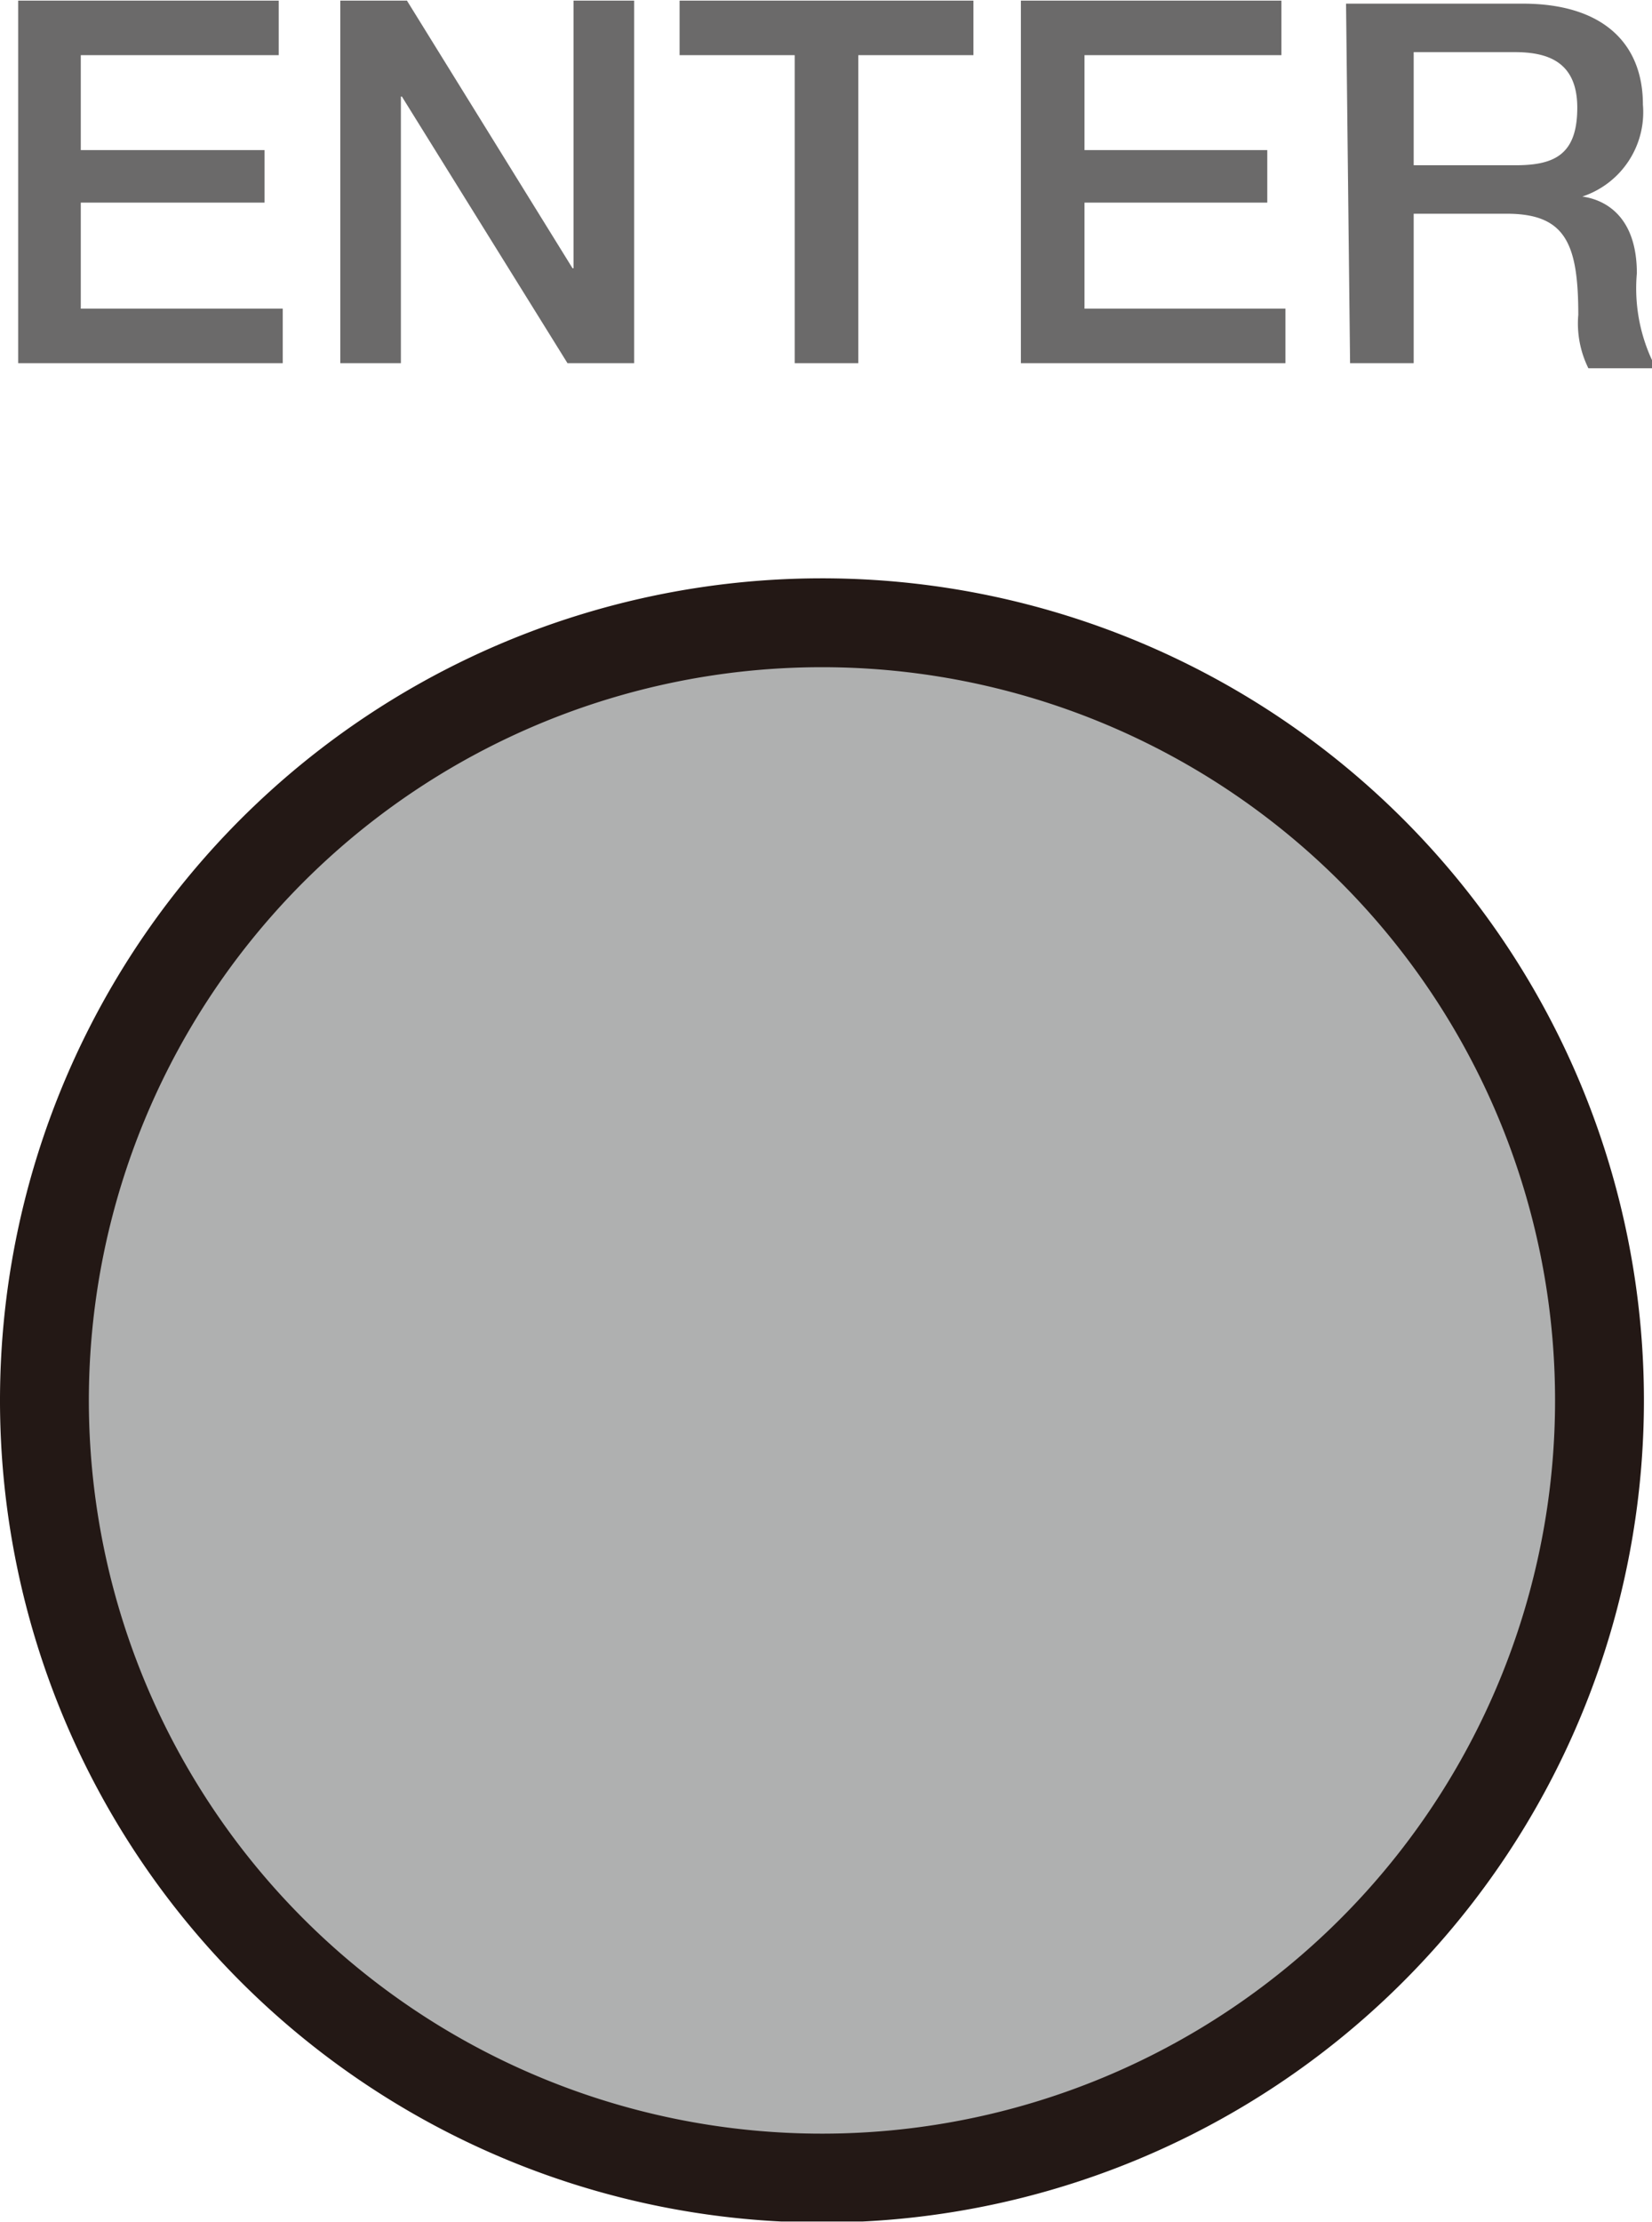 <svg id="レイヤー_1" data-name="レイヤー 1" xmlns="http://www.w3.org/2000/svg" xmlns:xlink="http://www.w3.org/1999/xlink" width="5.77mm" height="7.76mm" viewBox="0 0 16.36 21.99"><defs><style>.cls-1,.cls-5{fill:none;}.cls-2{fill:#6b6a6a;}.cls-3{clip-path:url(#clip-path);}.cls-4{fill:#afb0b0;}.cls-5{stroke:#231815;stroke-width:0.88px;}</style><clipPath id="clip-path"><rect class="cls-1" width="16.36" height="21.99"/></clipPath></defs><polygon class="cls-2" points="0.18 0 0.18 3.59 2.8 3.59 2.8 3.05 0.8 3.05 0.8 2 2.62 2 2.62 1.48 0.8 1.48 0.8 0.54 2.76 0.54 2.76 0 0.18 0"/><polygon class="cls-2" points="5.68 0 5.68 2.65 5.67 2.65 4.03 0 3.37 0 3.37 3.59 3.97 3.59 3.97 0.95 3.98 0.95 5.62 3.59 6.28 3.59 6.28 0 5.68 0"/><polygon class="cls-2" points="6.73 0 6.73 0.54 7.87 0.54 7.87 3.59 8.5 3.59 8.5 0.54 9.64 0.54 9.64 0 6.73 0"/><polygon class="cls-2" points="10.11 0 10.11 3.59 12.73 3.59 12.73 3.05 10.74 3.05 10.74 2 12.55 2 12.55 1.48 10.74 1.48 10.74 0.54 12.69 0.54 12.69 0 10.11 0"/><g class="cls-3"><path class="cls-2" d="M14,.51h1c.32,0,.62.09.62.55s-.22.57-.61.57H14Zm-.63,3.08H14V2.11h.92c.58,0,.71.29.71,1a1,1,0,0,0,.1.53h.67a1.69,1.69,0,0,1-.19-.94c0-.57-.32-.73-.54-.76h0a.88.88,0,0,0,.6-.91c0-.61-.4-1-1.19-1H13.33Z"/><path class="cls-4" d="M15.84,13.85a7.7,7.7,0,1,1-7.7-7.69,7.7,7.7,0,0,1,7.7,7.69"/><path class="cls-5" d="M15.84,13.85a7.7,7.7,0,1,1-7.7-7.69A7.7,7.7,0,0,1,15.84,13.85Z"/></g></svg>